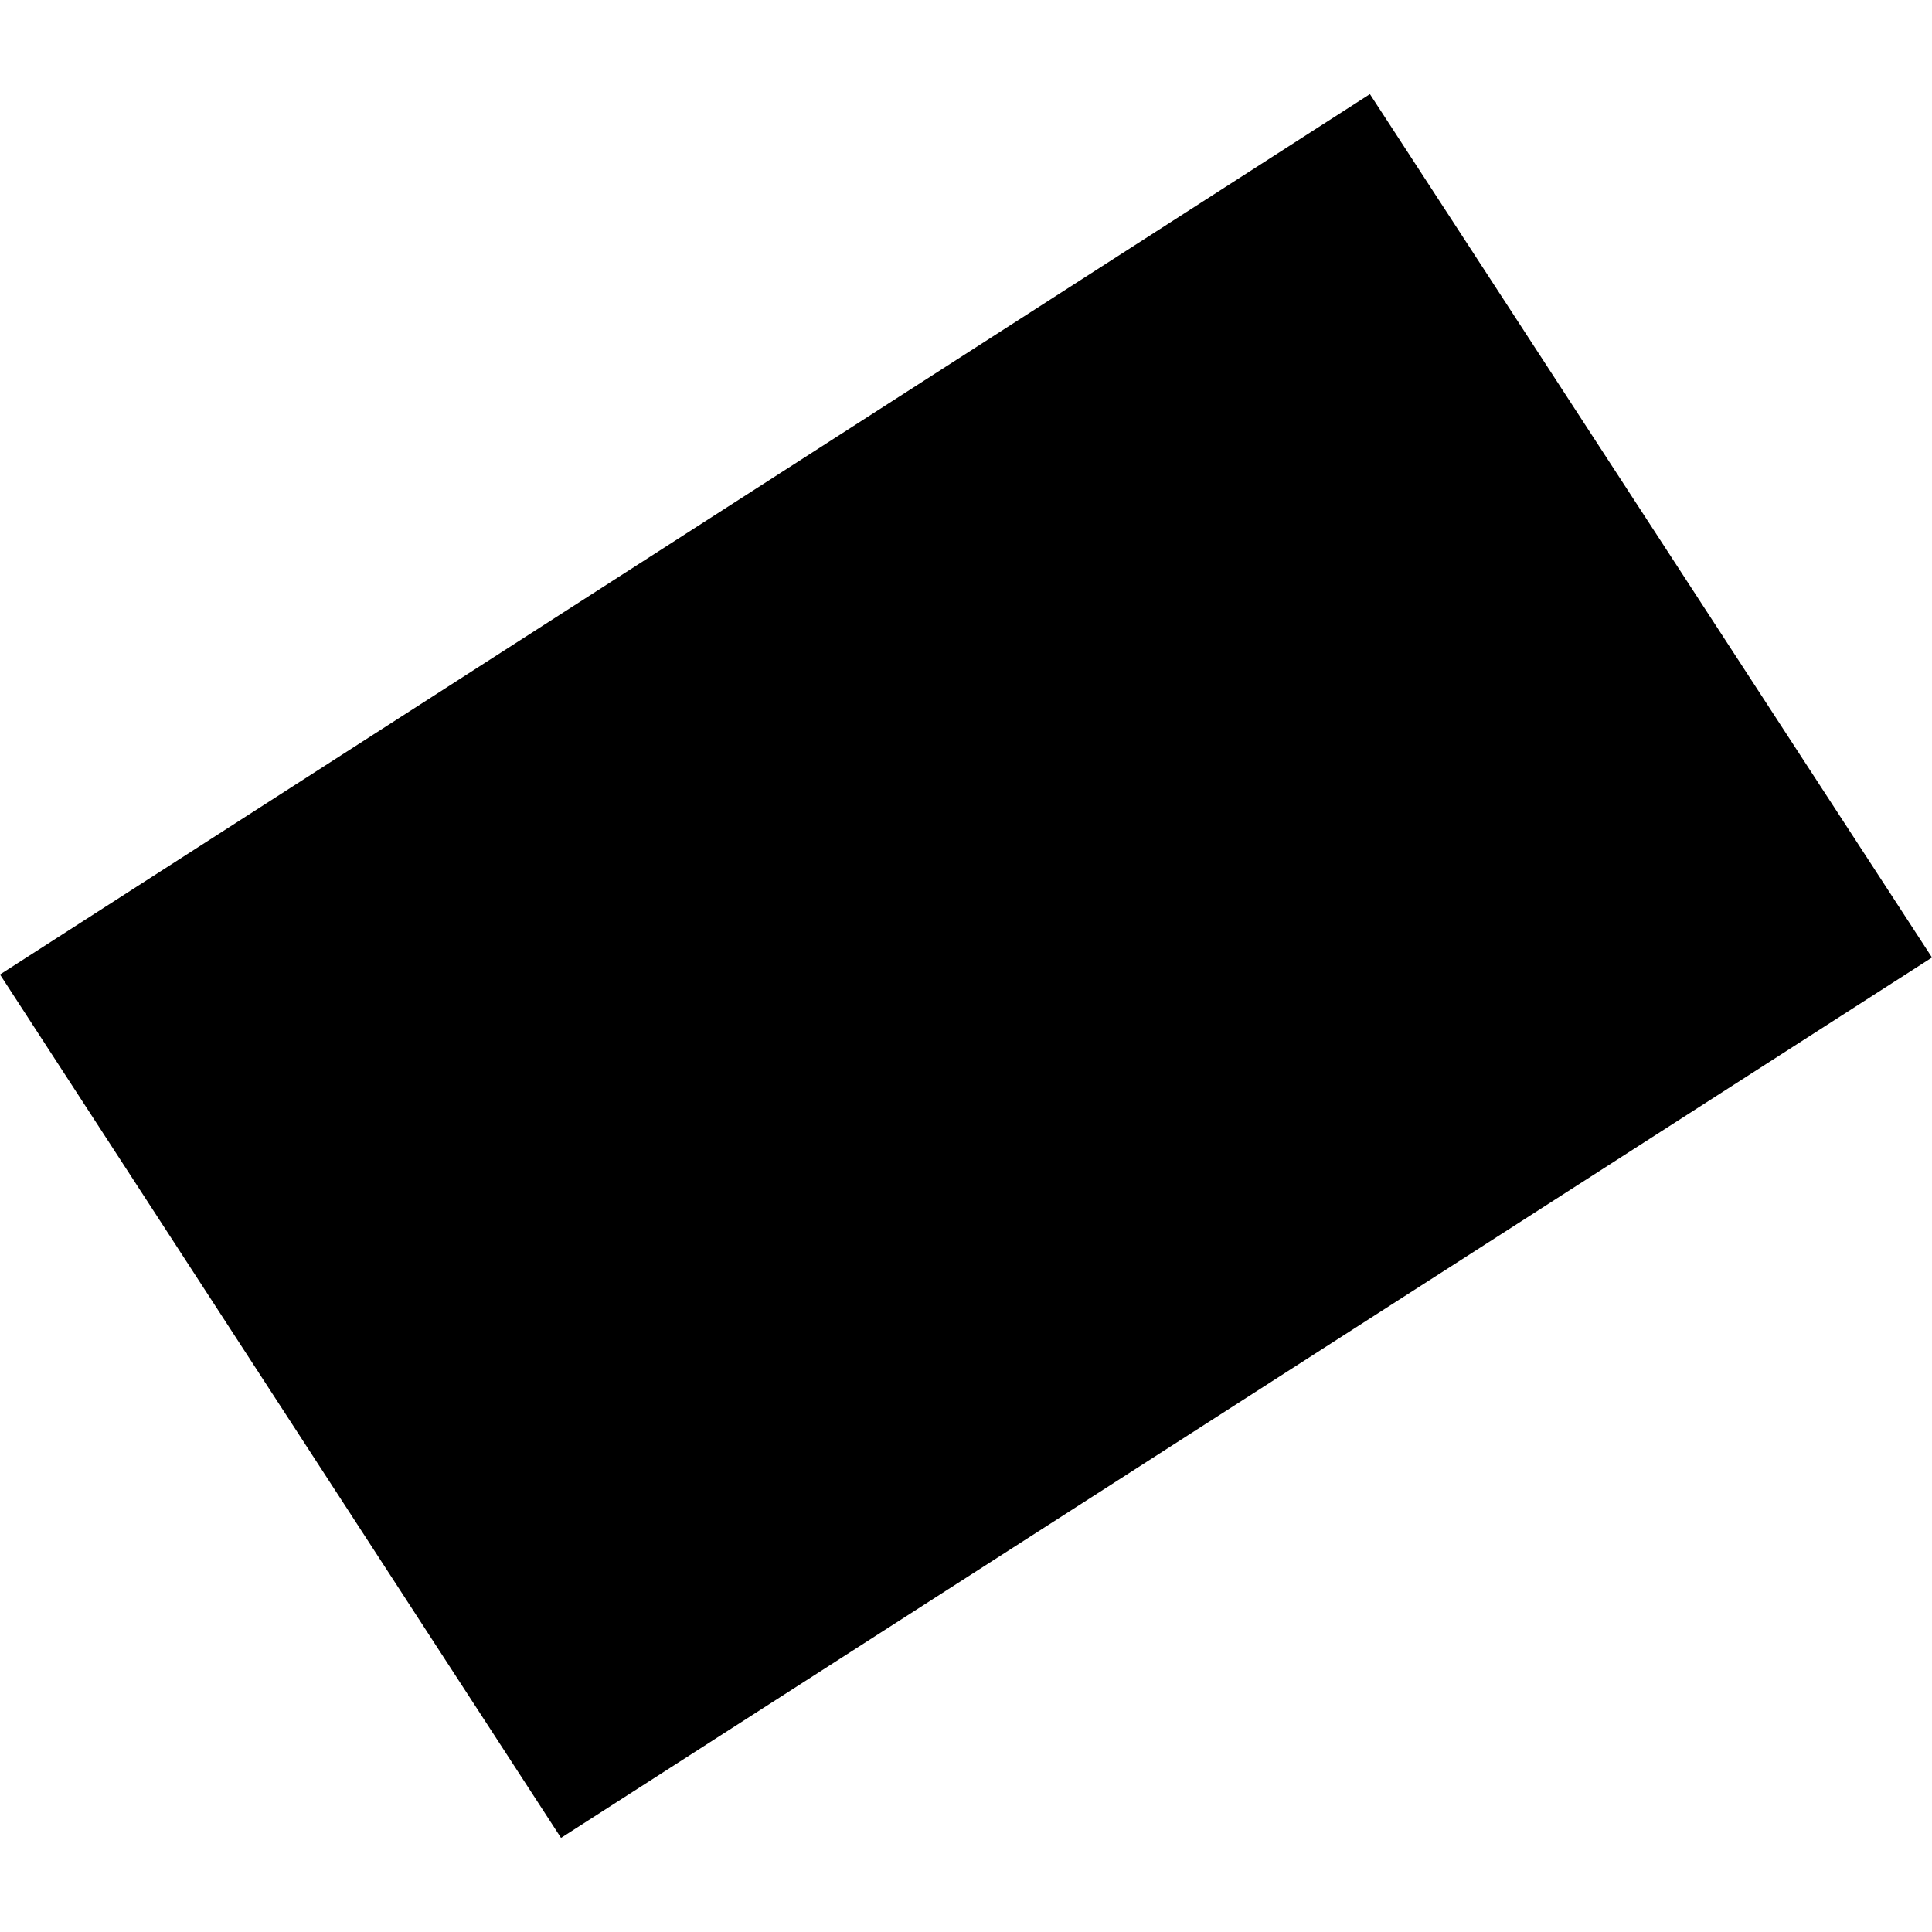 <?xml version="1.0" encoding="utf-8" standalone="no"?>
<!DOCTYPE svg PUBLIC "-//W3C//DTD SVG 1.1//EN"
  "http://www.w3.org/Graphics/SVG/1.1/DTD/svg11.dtd">
<!-- Created with matplotlib (https://matplotlib.org/) -->
<svg height="288pt" version="1.1" viewBox="0 0 288 288" width="288pt" xmlns="http://www.w3.org/2000/svg" xmlns:xlink="http://www.w3.org/1999/xlink">
 <defs>
  <style type="text/css">
*{stroke-linecap:butt;stroke-linejoin:round;}
  </style>
 </defs>
 <g id="figure_1">
  <g id="patch_1">
   <path d="M 0 288 
L 288 288 
L 288 0 
L 0 0 
z
" style="fill:none;opacity:0;"/>
  </g>
  <g id="axes_1">
   <g id="PatchCollection_1">
    <path clip-path="url(#p9bbb732723)" d="M 0 145.267 
L 204.211 14.031 
L 288 142.733 
L 83.631 273.969 
L 0 145.267 
"/>
   </g>
  </g>
 </g>
 <defs>
  <clipPath id="p9bbb732723">
   <rect height="259.939" width="288" x="0" y="14.031"/>
  </clipPath>
 </defs>
</svg>
